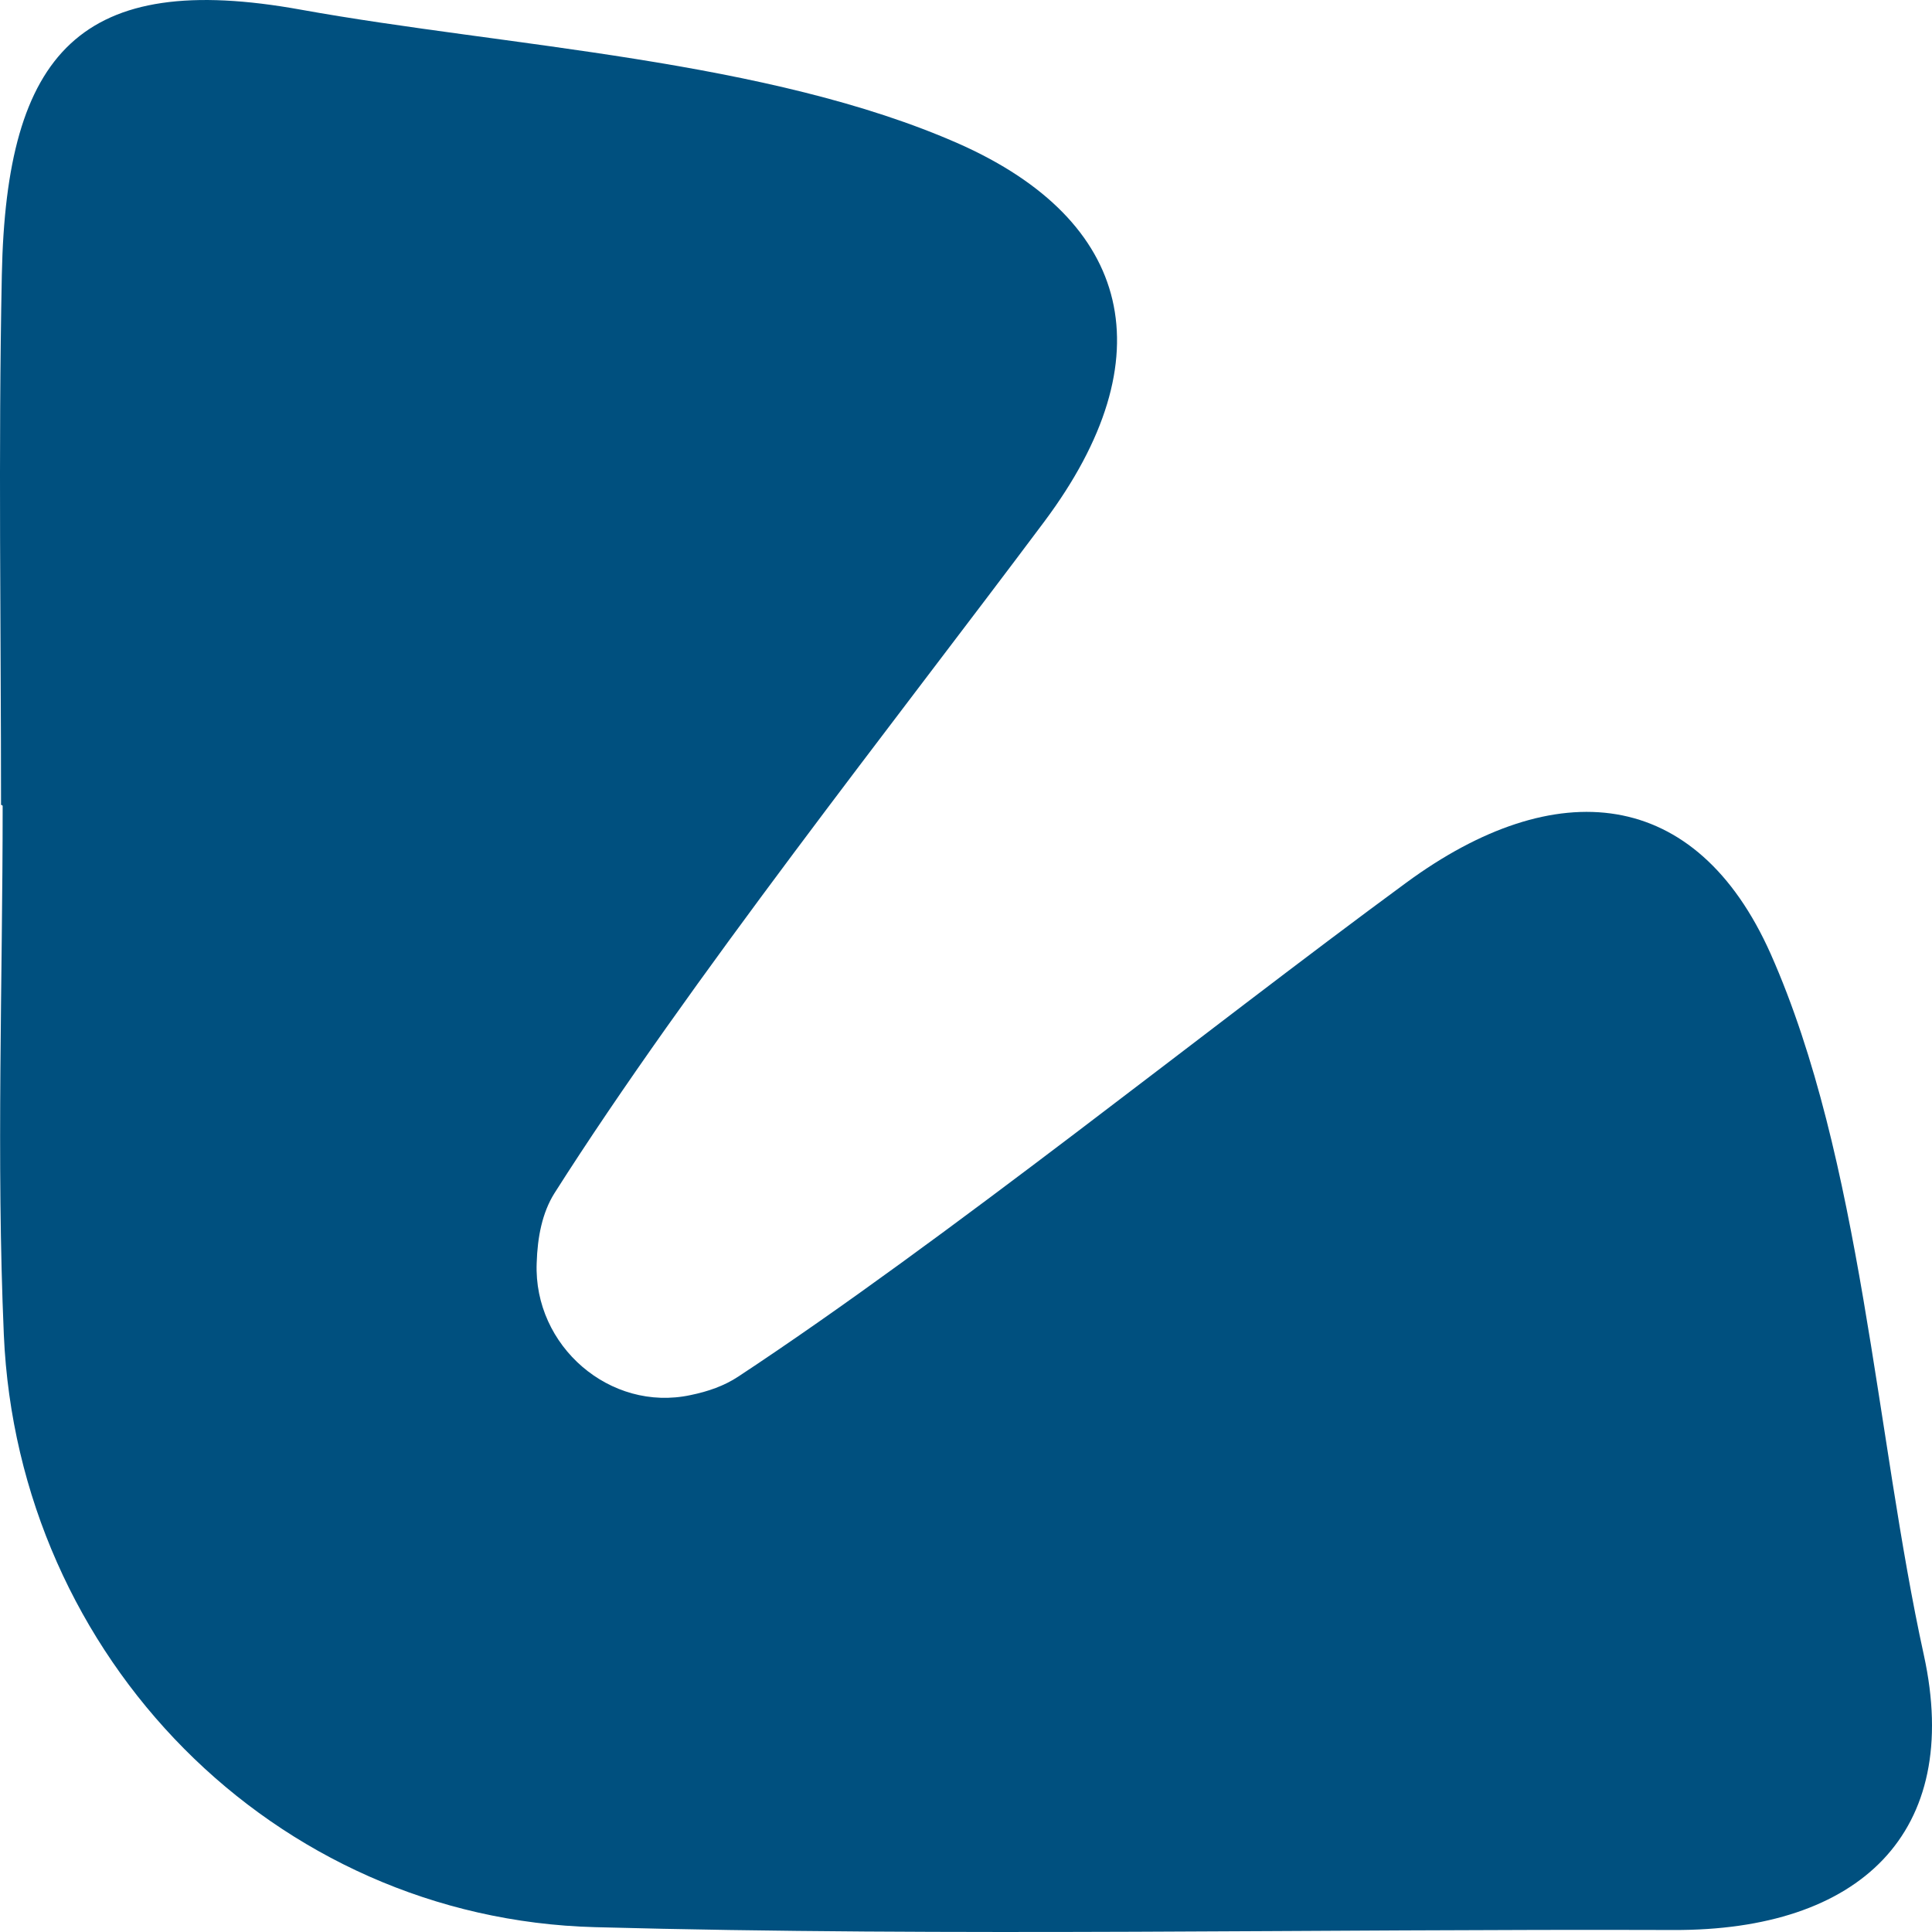 <svg width="56" height="56" viewBox="0 0 56 56" fill="none" xmlns="http://www.w3.org/2000/svg">
<path id="Vector" d="M0.077 23.357C0.077 28.467 -0.109 33.589 0.111 38.687C0.518 48.044 7.932 55.615 17.252 55.86C27.665 56.14 38.089 55.907 48.501 55.942C53.904 55.965 56.891 53.13 55.764 47.974C54.369 41.615 53.962 33.6 51.325 27.651C49.163 22.797 45.096 22.401 40.761 25.585C34.928 29.867 27.432 35.922 21.401 39.9C20.994 40.169 20.529 40.332 20.018 40.437C17.682 40.939 15.463 39.014 15.556 36.61C15.579 35.852 15.718 35.152 16.067 34.592C19.948 28.479 25.933 20.919 30.268 15.121C33.835 10.349 32.789 6.394 27.816 4.177C22.261 1.716 14.672 1.354 8.723 0.281C2.343 -0.874 0.181 1.506 0.053 7.969C-0.051 13.091 0.03 18.212 0.03 23.334H0.053L0.077 23.357Z" fill="#00507F"/>
</svg>
